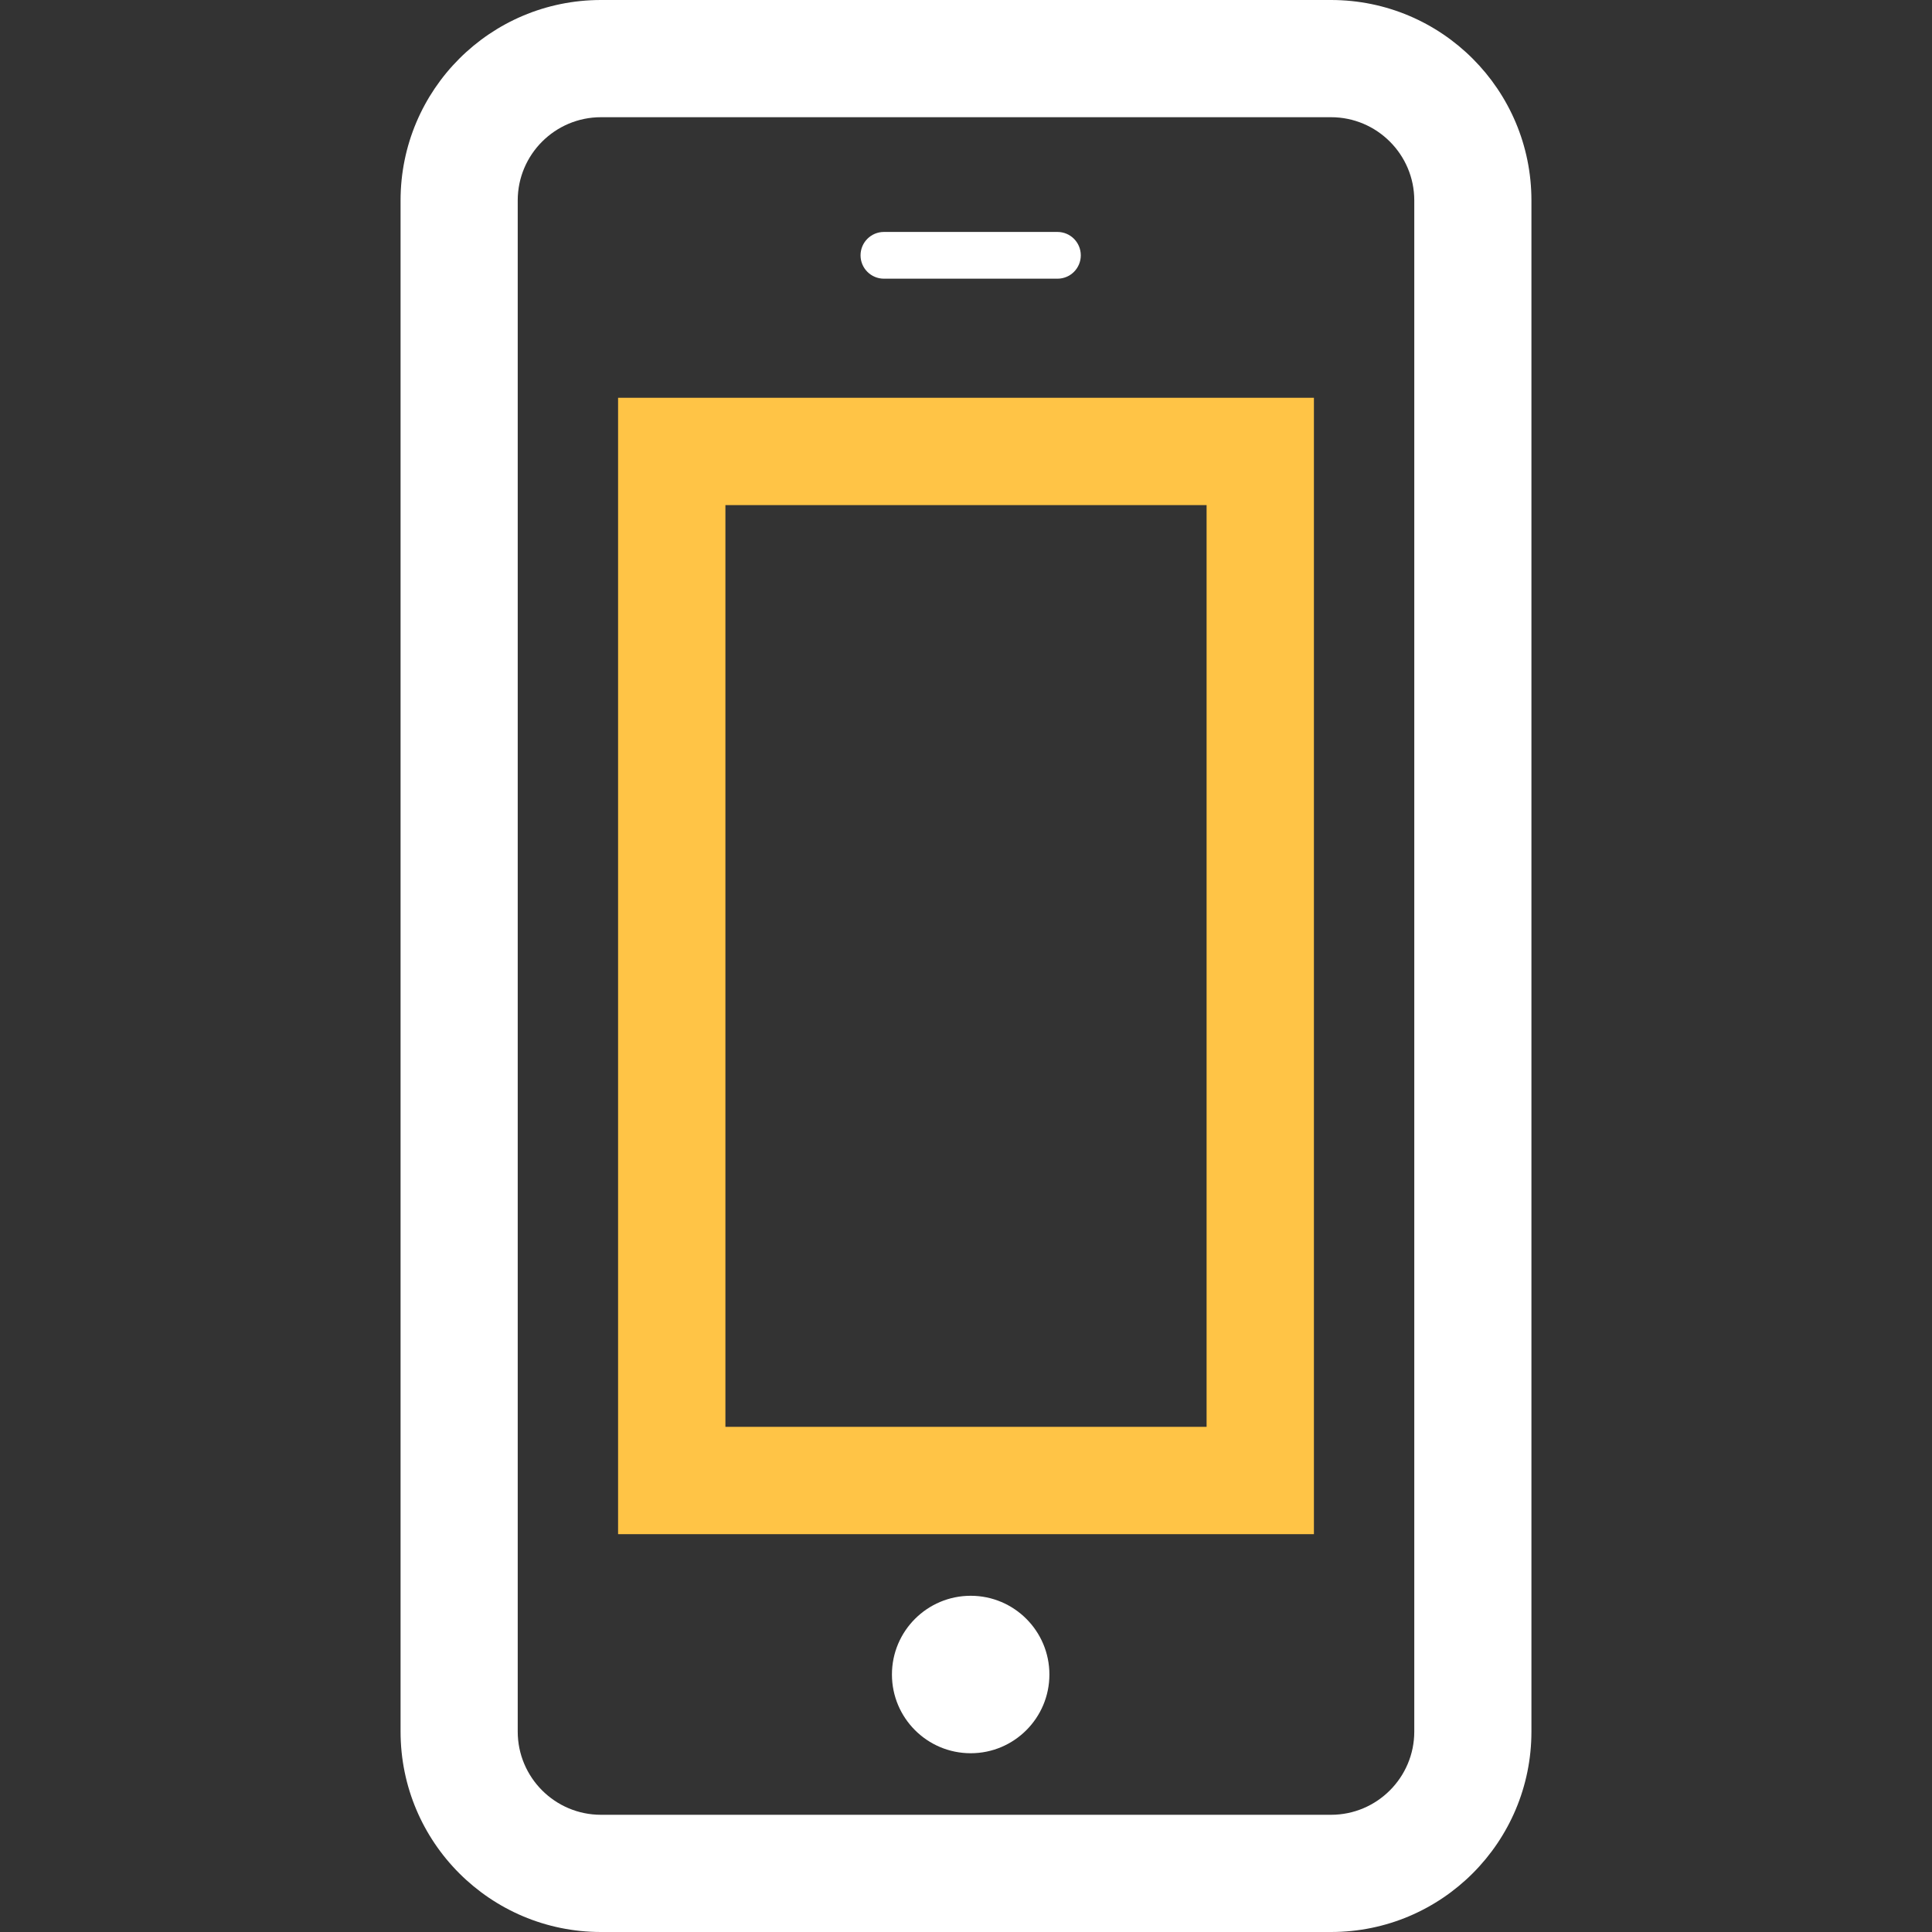 <?xml version="1.0" encoding="UTF-8"?>
<!DOCTYPE svg PUBLIC "-//W3C//DTD SVG 1.1//EN" "http://www.w3.org/Graphics/SVG/1.1/DTD/svg11.dtd">
<svg version="1.1" xmlns="http://www.w3.org/2000/svg" xmlns:xlink="http://www.w3.org/1999/xlink" x="0px" y="0px" width="36" height="36" viewBox="0, 0, 36, 36">
  <rect x="0" y="0" width="36" height="36" fill="#333333" stroke="none"/>
  <g id="Layer 1">
    <path d="M24.802,2.184 C25.657,2.184 26.353,2.879 26.353,3.735 L26.353,32.265 C26.353,33.121 25.657,33.816 24.802,33.816 L11.198,33.816 C10.343,33.816 9.647,33.121 9.647,32.265 L9.647,3.735 C9.647,2.879 10.343,2.184 11.198,2.184 L24.802,2.184 M24.802,0 L11.198,0 C9.136,0 7.464,1.672 7.464,3.735 L7.464,32.265 C7.464,34.328 9.136,36 11.198,36 L24.802,36 C26.864,36 28.536,34.328 28.536,32.265 L28.536,3.735 C28.536,1.672 26.864,0 24.802,0 z M18.088,32.669 C17.277,32.669 16.62,32.012 16.62,31.202 C16.62,30.392 17.277,29.735 18.088,29.735 C18.897,29.735 19.554,30.392 19.554,31.202 C19.554,32.012 18.897,32.669 18.088,32.669 z M19.704,4.322 L16.471,4.322 C16.23,4.322 16.035,4.517 16.035,4.758 C16.035,4.998 16.23,5.193 16.471,5.193 L19.704,5.193 C19.945,5.193 20.139,4.998 20.139,4.758 C20.139,4.517 19.945,4.322 19.704,4.322 z" fill="#FFFFFF"/>
    <path d="M24.483,7.412 L24.483,28.587 L11.517,28.587 L11.517,7.412 z M13.517,9.412 L13.517,26.587 L22.483,26.587 L22.483,9.412 z" fill="#FFC446"/>
  </g>
  <defs/>
</svg>
